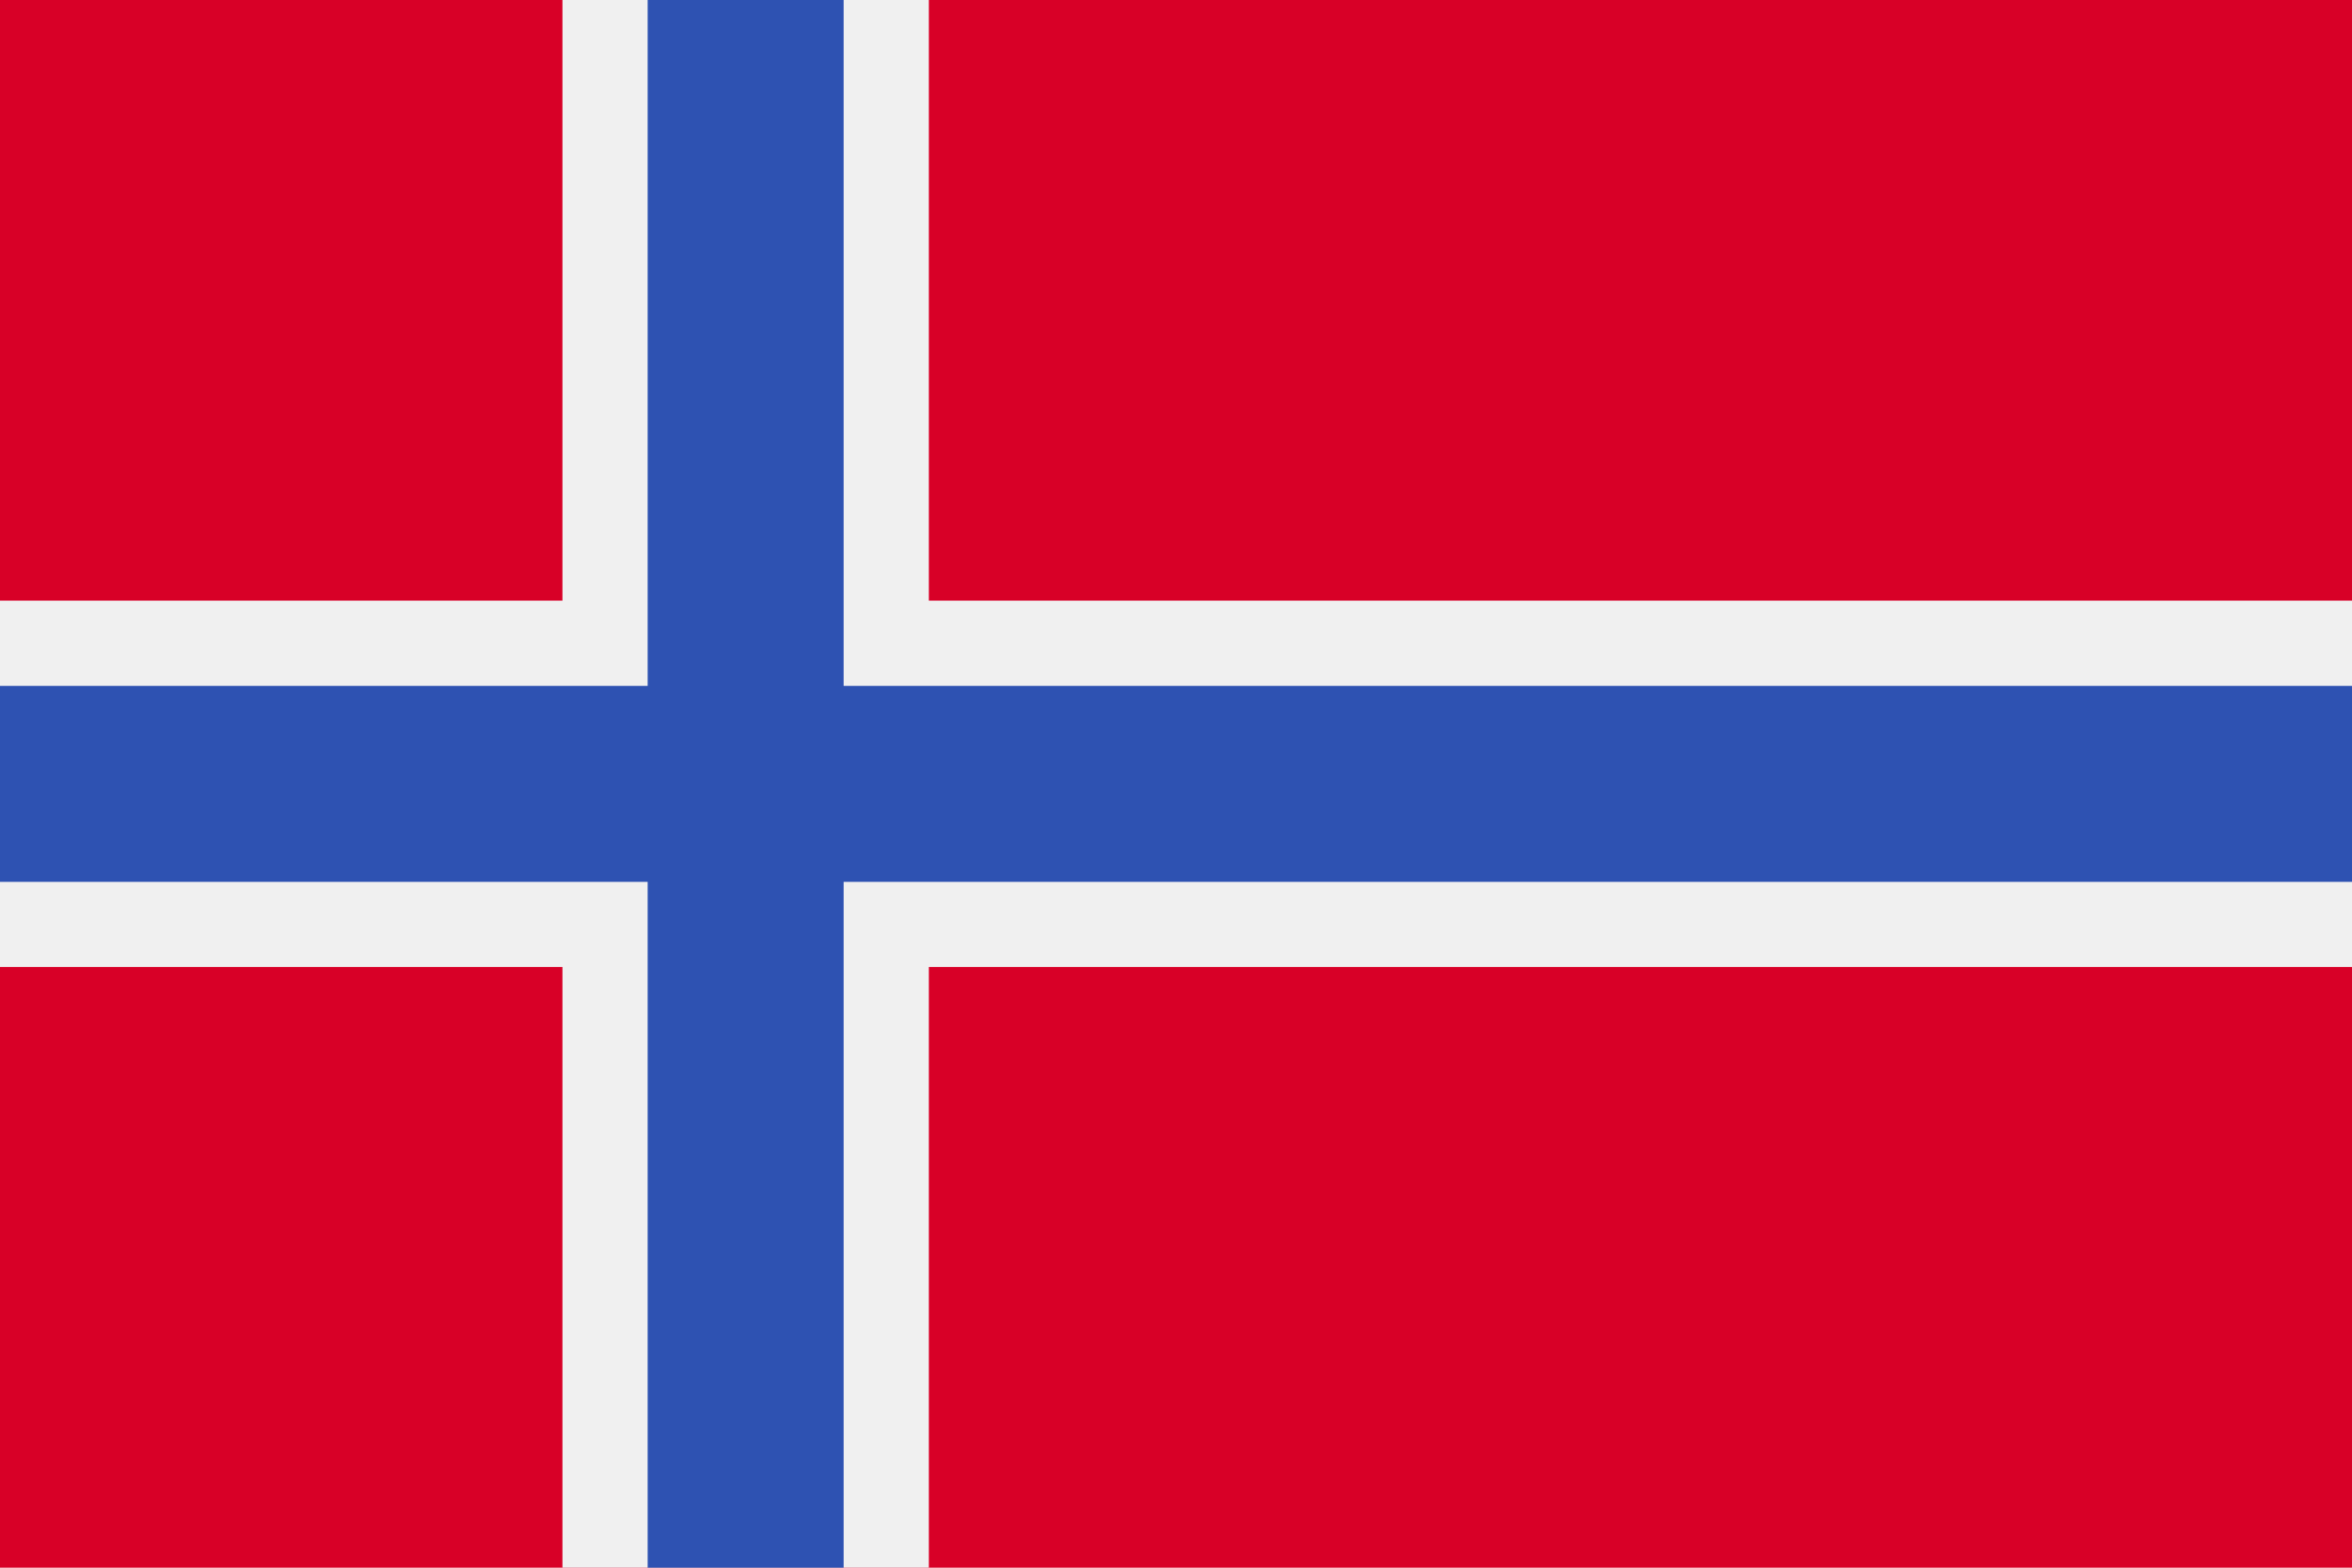 <svg width="36" height="24" viewBox="0 0 36 24" fill="none" xmlns="http://www.w3.org/2000/svg">
<path d="M36 0H0V24H36V0Z" fill="#D80027"/>
<path d="M36 14.804H14.217V24H12.913H9.913H8.609V14.804H0V13.5V10.5V9.195H8.609V0H9.913H12.913H14.217V9.195H36V10.5V13.5V14.804Z" fill="#F0F0F0"/>
<path d="M36 10.5V13.5H12.913V24H9.913V13.5H0V10.5H9.913V0H12.913V10.5H36Z" fill="#2E52B2"/>
</svg>
